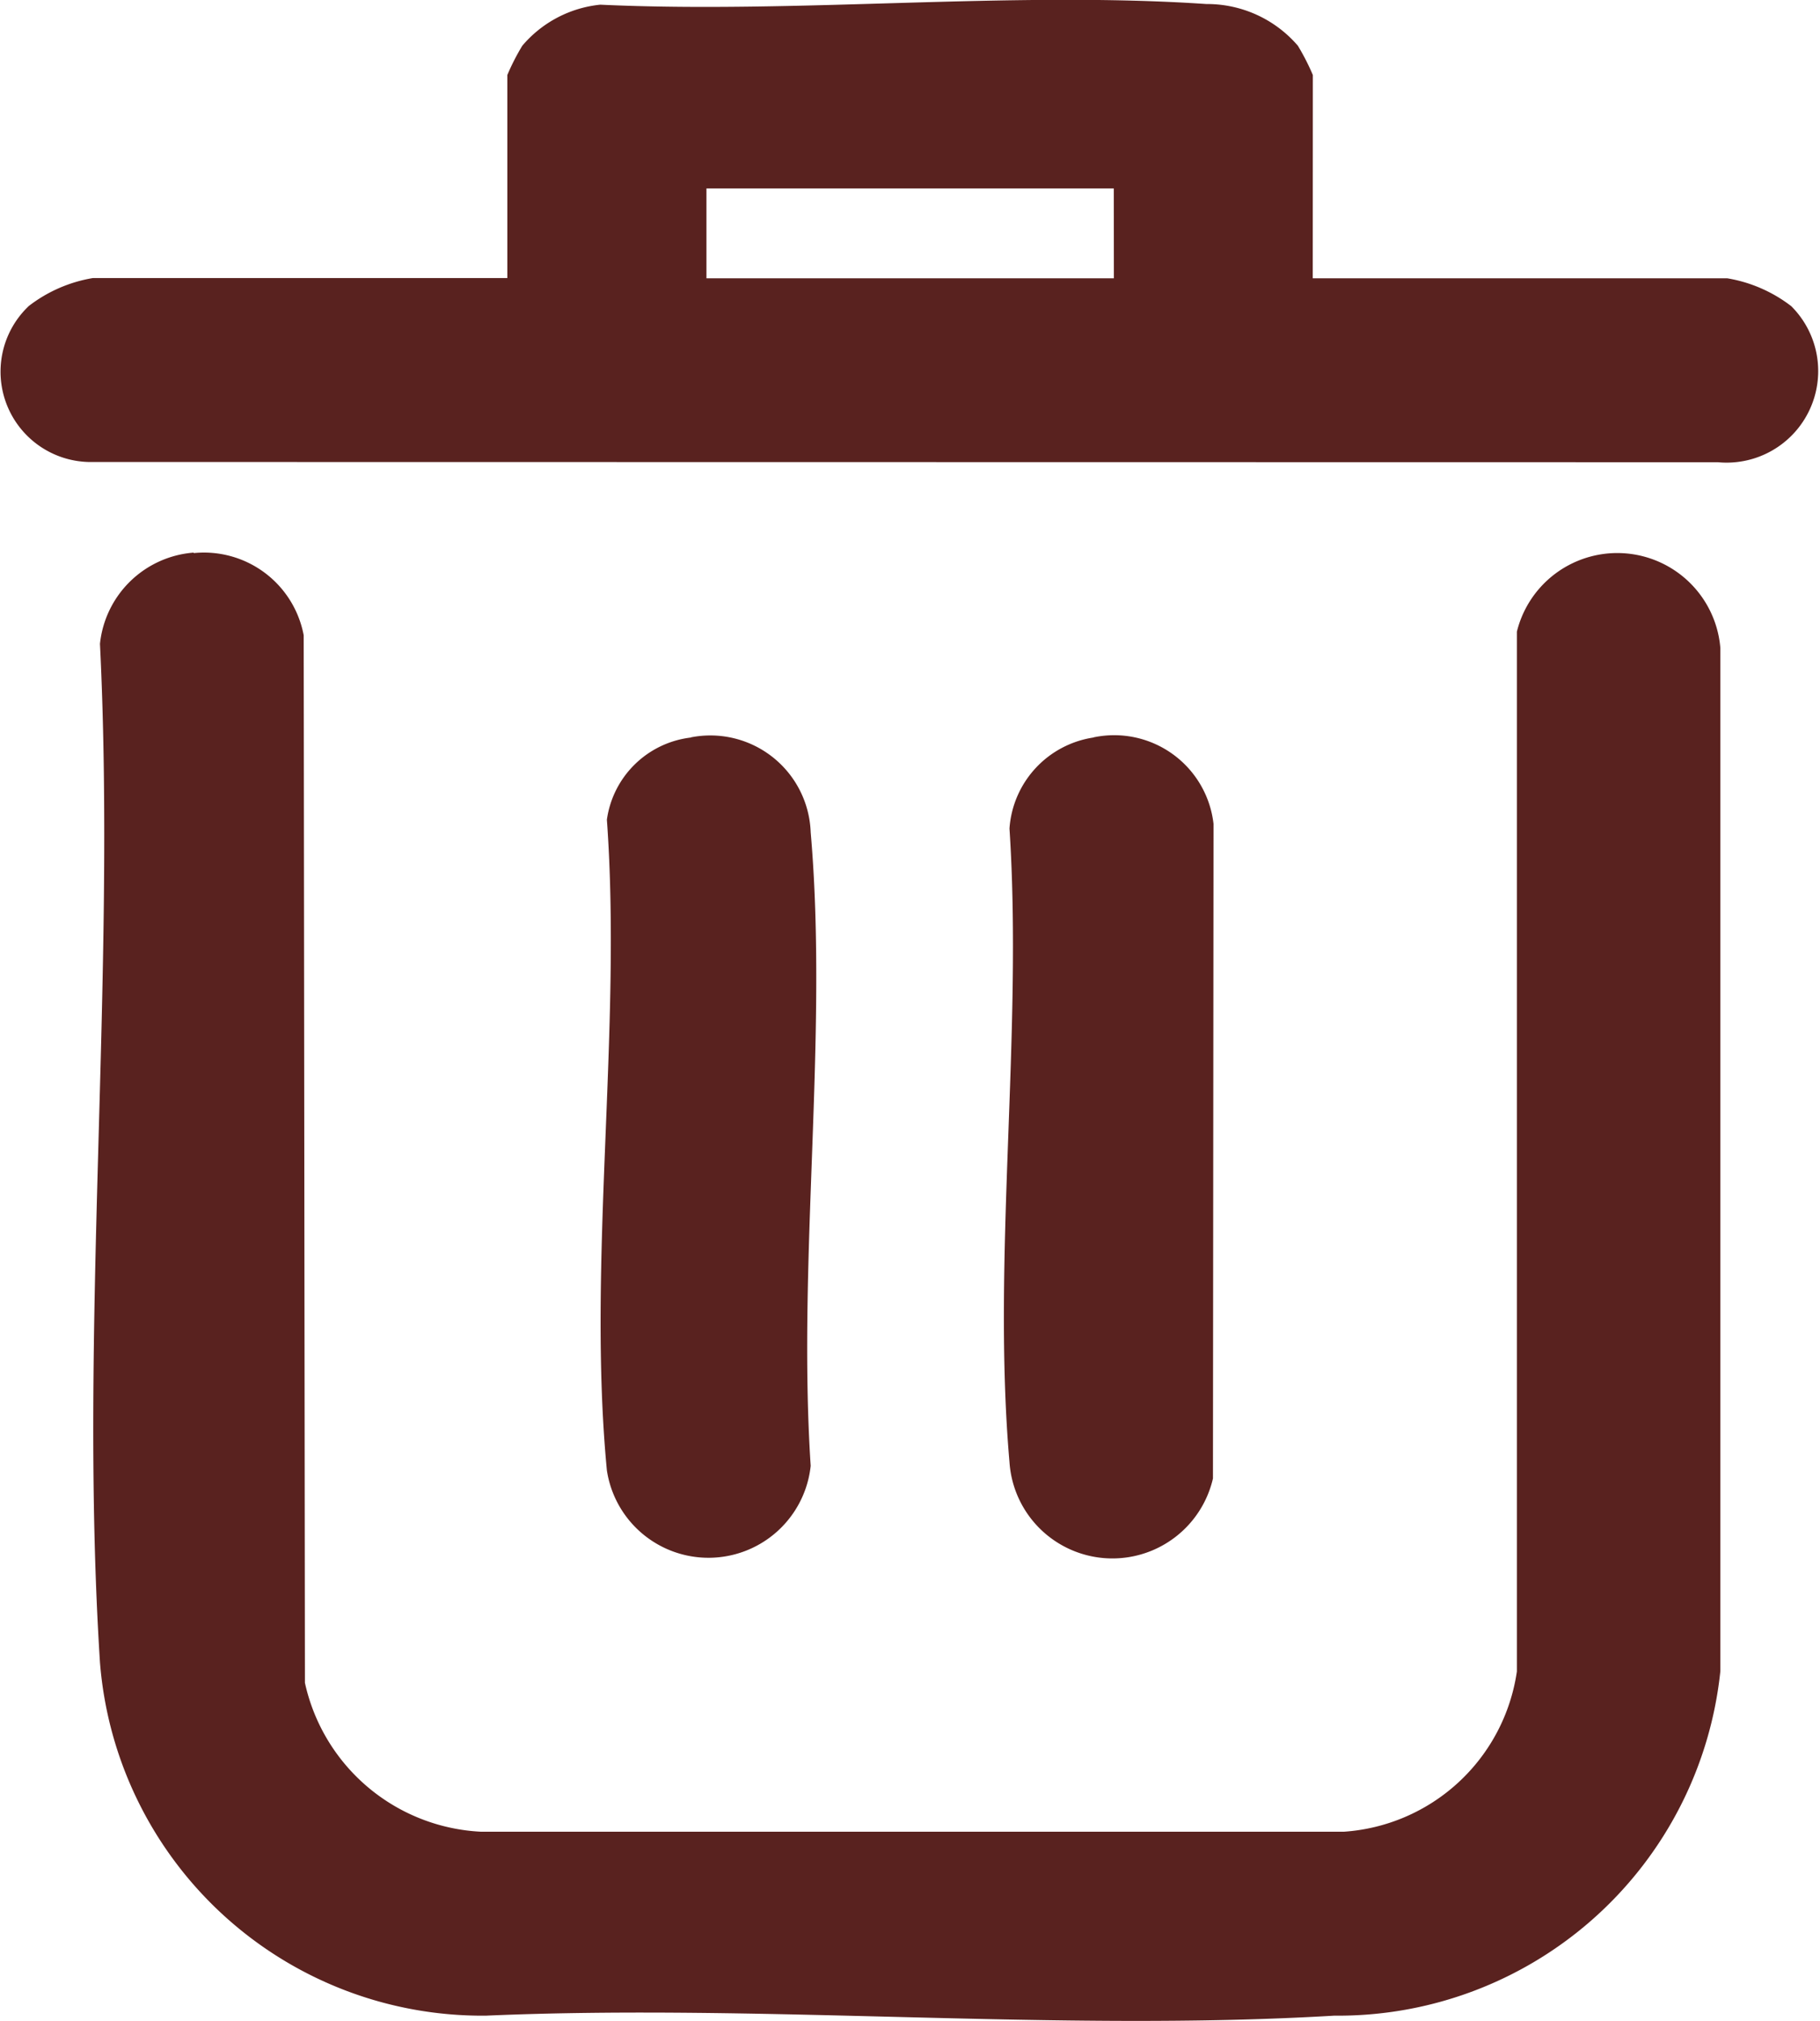 <svg id="ico-trash" xmlns="http://www.w3.org/2000/svg" xmlns:xlink="http://www.w3.org/1999/xlink" width="22.156" height="24.602" viewBox="0 0 22.156 24.602">
  <defs>
    <clipPath id="clip-path">
      <rect id="Rectángulo_72" data-name="Rectángulo 72" width="22.156" height="24.602" fill="#59221f"/>
    </clipPath>
  </defs>
  <g id="Grupo_149" data-name="Grupo 149" clip-path="url(#clip-path)">
    <path id="Trazado_285" data-name="Trazado 285" d="M15.914,96.678a1.235,1.235,0,0,1,1.339,1l.015,12.752a2.311,2.311,0,0,0,2.146,1.813l10.5,0a2.285,2.285,0,0,0,2.108-1.951l0-12.658a1.259,1.259,0,0,1,2.477.2l0,12.454a4.679,4.679,0,0,1-4.7,4.194c-3.361.2-6.942-.147-10.326,0a4.668,4.668,0,0,1-4.7-4.3c-.259-4.051.2-8.328,0-12.4a1.243,1.243,0,0,1,1.141-1.11" transform="translate(-13.556 -89.945)" fill="#59221f"/>
    <path id="Trazado_286" data-name="Trazado 286" d="M15.981,3.388h5.047a1.746,1.746,0,0,1,.778.339,1.115,1.115,0,0,1-.891,1.9L1.077,5.624a1.1,1.1,0,0,1-.725-1.9,1.746,1.746,0,0,1,.778-.339H6.176V.913A2.813,2.813,0,0,1,6.358.557a1.433,1.433,0,0,1,.949-.5c2.4.112,5-.169,7.379-.008A1.457,1.457,0,0,1,15.8.557a2.813,2.813,0,0,1,.182.356ZM13.559,2.294H8.6V3.388h4.96Z" transform="translate(0 0)" fill="#59221f"/>
    <path id="Trazado_287" data-name="Trazado 287" d="M95.962,128.781a1.222,1.222,0,0,1,1.458,1.156c.215,2.478-.164,5.208,0,7.712a1.251,1.251,0,0,1-2.481.055c-.242-2.525.185-5.363,0-7.921a1.171,1.171,0,0,1,1.024-1" transform="translate(-87.551 -119.805)" fill="#59221f"/>
    <path id="Trazado_288" data-name="Trazado 288" d="M159.687,128.722a1.217,1.217,0,0,1,1.46,1.053l-.007,7.969a1.256,1.256,0,0,1-2.477-.2c-.215-2.478.164-5.208,0-7.712a1.205,1.205,0,0,1,1.022-1.108" transform="translate(-146.374 -119.746)" fill="#59221f"/>
  </g>
</svg>
